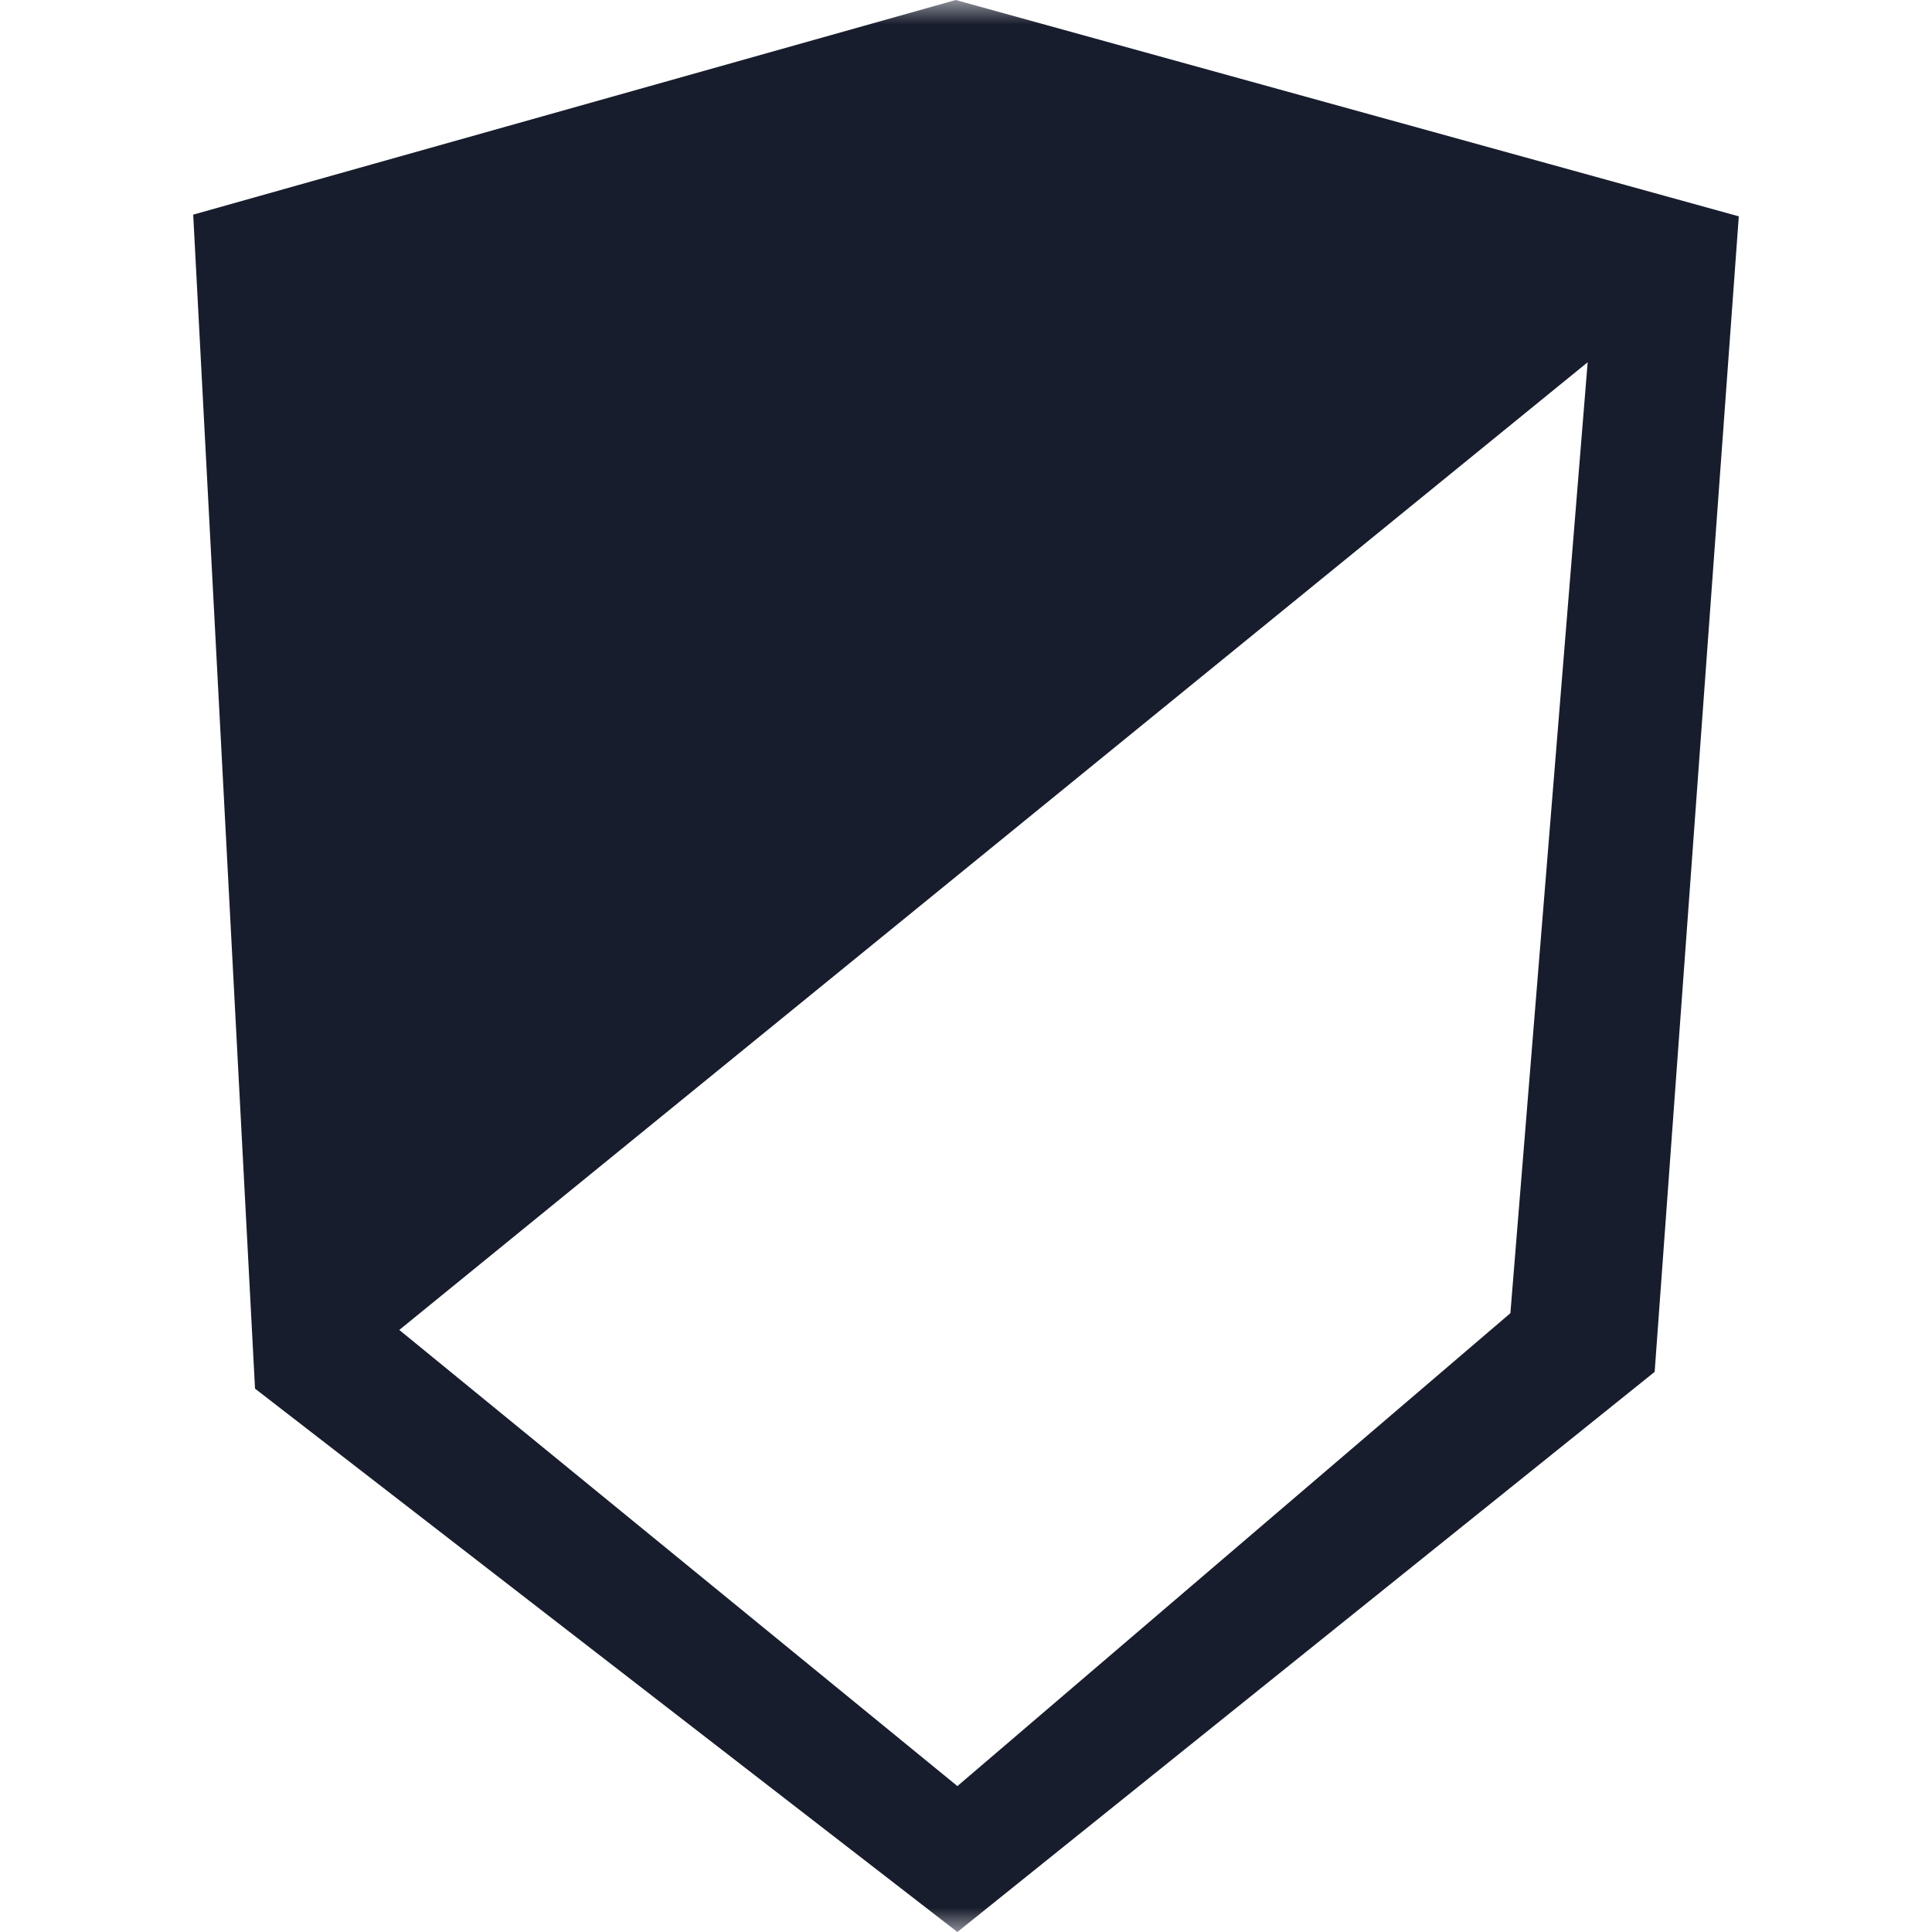 <?xml version="1.0" encoding="UTF-8"?>
<svg xmlns="http://www.w3.org/2000/svg" width="40" height="40" viewBox="0 0 40 40" fill="none">
  <mask id="mask0" maskUnits="userSpaceOnUse" x="0" y="0" width="40" height="40">
    <rect width="40" height="40" fill="#C4C4C4"></rect>
  </mask>
  <g mask="url(#mask0)">
    <path fill-rule="evenodd" clip-rule="evenodd" d="M8.267 27.535L19.822 36.979L31.271 27.188L32.871 7.5L8.267 27.535ZM4 4.444L5.28 28.75L19.822 40L34.258 28.403L36 4.479L19.787 0L4 4.444Z" fill="#181D2D"></path>
  </g>
</svg>
